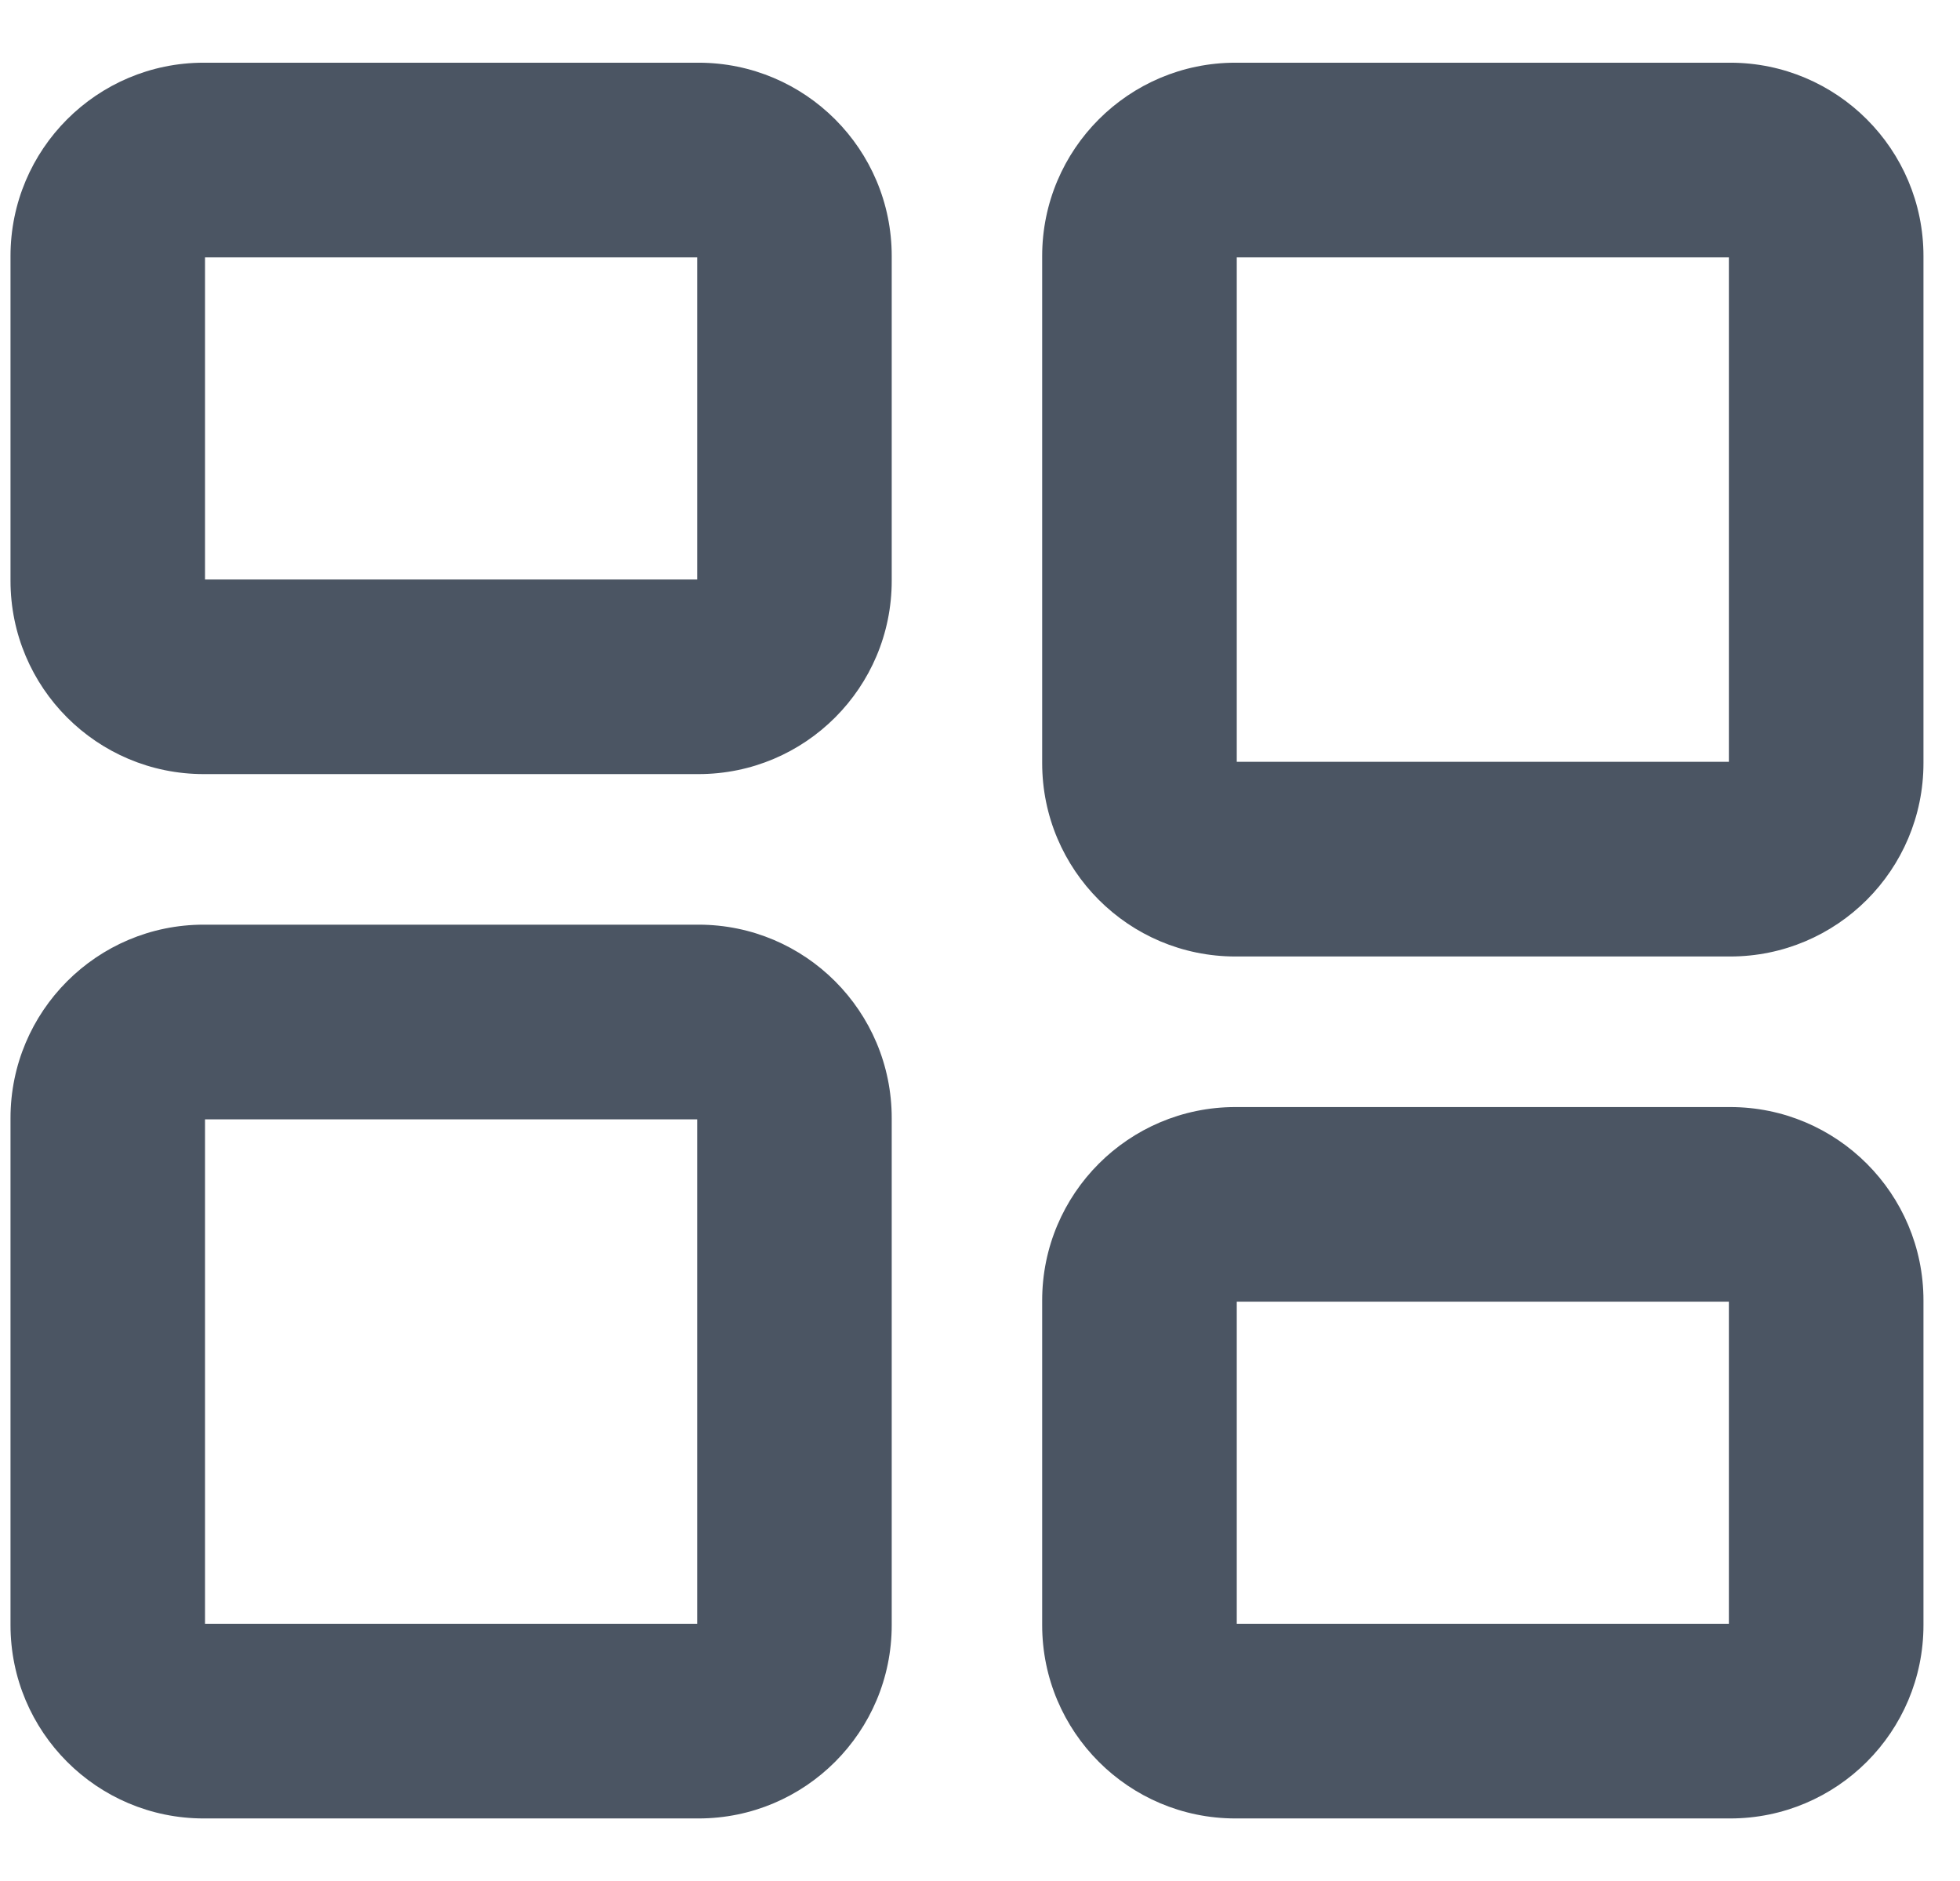 <svg width="992px" height="952px" viewBox="0 0 25 24" fill="none" xmlns="http://www.w3.org/2000/svg" preserveAspectRatio="none">
<path fill-rule="evenodd" clip-rule="evenodd" d="M22.052 3.284L15.775 3.284L15.775 9.719L22.052 9.719L22.052 3.284ZM22.068 0.8C23.43 0.8 24.534 1.905 24.534 3.267L24.534 9.735C24.534 11.098 23.43 12.203 22.068 12.203L15.758 12.203C14.397 12.203 13.293 11.098 13.293 9.735L13.293 3.267C13.293 1.905 14.397 0.8 15.758 0.8L22.068 0.8ZM8.893 14.281L2.615 14.281L2.615 20.716L8.893 20.716L8.893 14.281ZM8.909 11.797C10.271 11.797 11.374 12.902 11.374 14.265L11.374 20.733C11.374 22.095 10.271 23.2 8.909 23.2L2.599 23.2C1.237 23.2 0.134 22.095 0.134 20.733L0.134 14.265C0.134 12.902 1.237 11.797 2.599 11.797L8.909 11.797ZM22.052 16.607L15.775 16.607L15.775 20.716L22.052 20.716L22.052 16.607ZM22.068 14.124C23.43 14.124 24.534 15.229 24.534 16.591L24.534 20.733C24.534 22.095 23.43 23.2 22.068 23.2L15.758 23.2C14.397 23.2 13.293 22.095 13.293 20.733L13.293 16.591C13.293 15.229 14.397 14.124 15.758 14.124L22.068 14.124ZM8.893 3.284L2.615 3.284L2.615 7.393L8.893 7.393L8.893 3.284ZM8.909 0.8C10.271 0.8 11.374 1.905 11.374 3.267L11.374 7.409C11.374 8.772 10.271 9.876 8.909 9.876L2.599 9.876C1.237 9.876 0.134 8.772 0.134 7.409L0.134 3.267C0.134 1.905 1.237 0.8 2.599 0.8L8.909 0.8Z" fill="#4B5563"/>
</svg>
